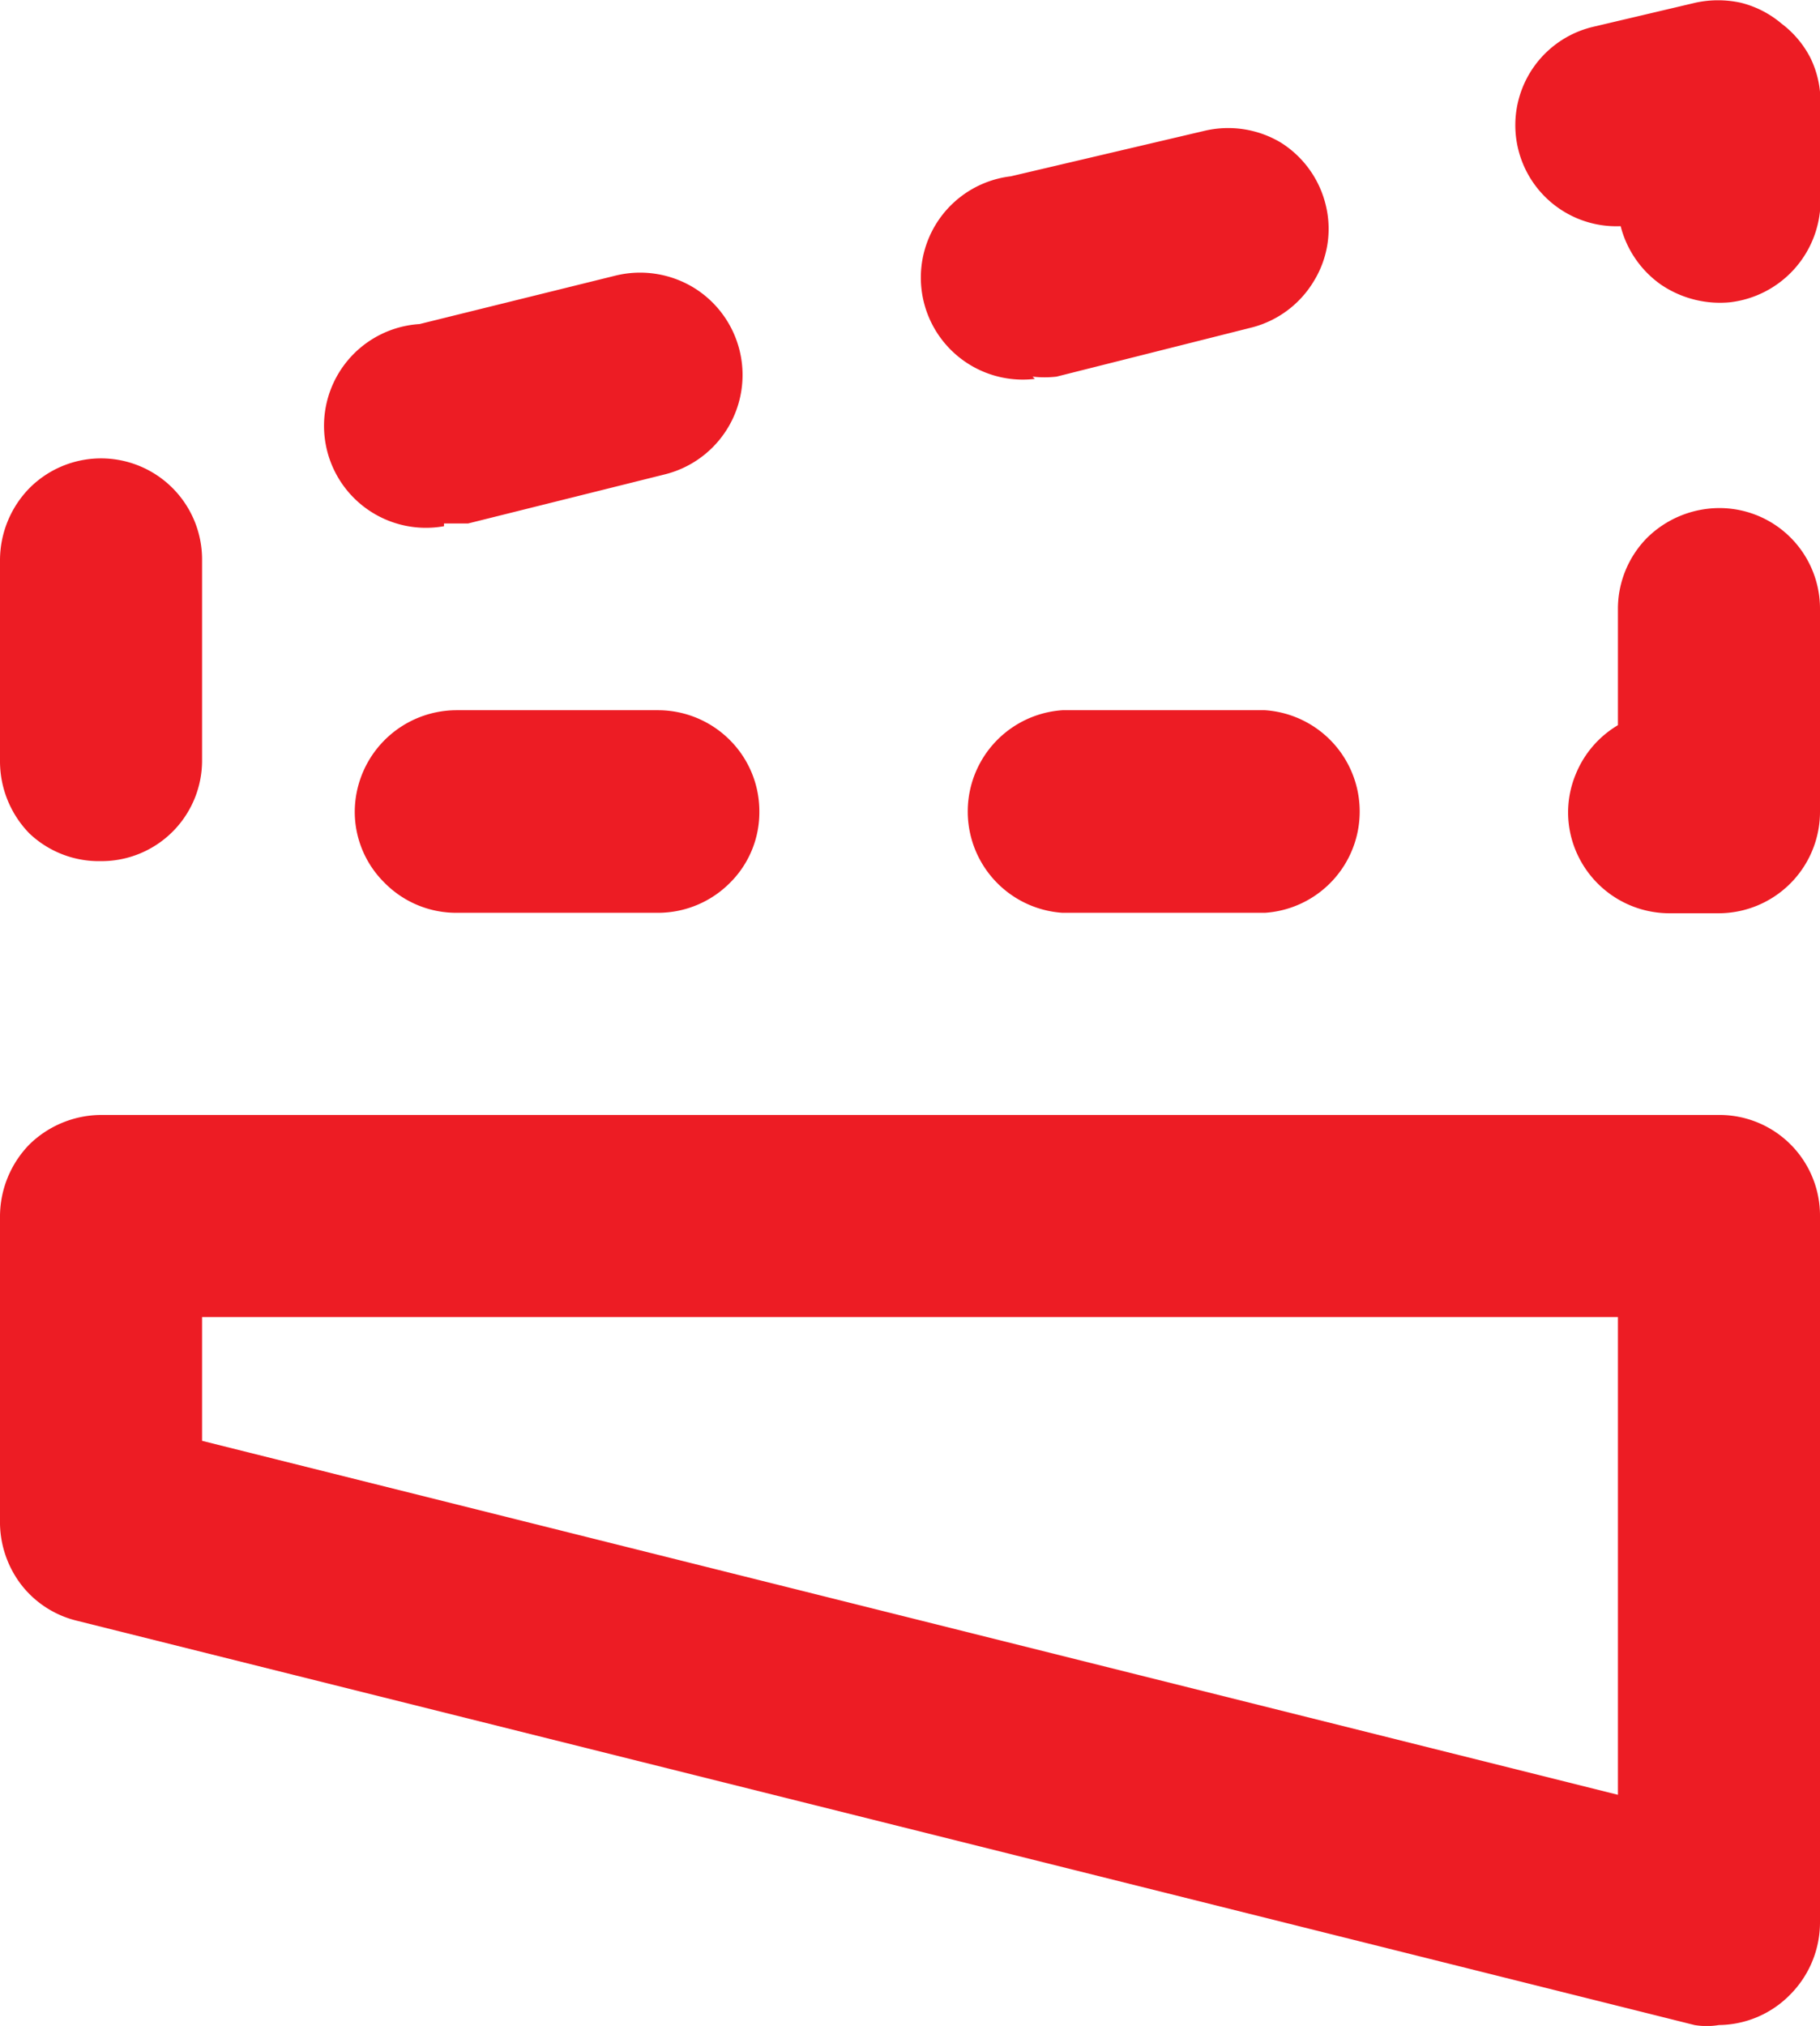<svg xmlns="http://www.w3.org/2000/svg" viewBox="0 0 40.17 44.7"><defs><style>.cls-1{fill:#ed1c24;}</style></defs><title>Asset 1</title><g id="Layer_2" data-name="Layer 2"><g id="Layer_1-2" data-name="Layer 1"><path class="cls-1" d="M22.79,8.31a2.35,2.35,0,0,0,.53,0l4.33-1.09A2.25,2.25,0,0,0,29,6.2a2.2,2.2,0,0,0,.26-1.68,2.25,2.25,0,0,0-1-1.38,2.27,2.27,0,0,0-1.69-.25l-4.26,1a2.25,2.25,0,0,0,.53,4.47Zm-8.26,7.36H10.07a2.25,2.25,0,0,0-2.24,2.24,2.2,2.2,0,0,0,.66,1.57,2.22,2.22,0,0,0,1.58.66h4.46a2.24,2.24,0,0,0,1.58-.66,2.19,2.19,0,0,0,.65-1.57,2.22,2.22,0,0,0-.65-1.58A2.24,2.24,0,0,0,14.53,15.67Zm8.92,0a2.24,2.24,0,0,0,0,4.47h4.47a2.24,2.24,0,0,0,0-4.47ZM9.8,11.55h.53l4.33-1.08a2.26,2.26,0,0,0,.64-4.13,2.28,2.28,0,0,0-1.71-.26L9.26,7.15a2.25,2.25,0,1,0,.54,4.46ZM2.23,19a2.22,2.22,0,0,0,2.23-2.23V12.35A2.23,2.23,0,0,0,.65,10.77,2.28,2.28,0,0,0,0,12.35v4.46a2.28,2.28,0,0,0,.65,1.58A2.23,2.23,0,0,0,2.23,19ZM39.32.52a2.21,2.21,0,0,0-.9-.46,2.34,2.34,0,0,0-1,0L35.17.59a2.23,2.23,0,0,0,.6,4.4,2.26,2.26,0,0,0,.89,1.29,2.32,2.32,0,0,0,1.52.39,2.26,2.26,0,0,0,2-2.15V2.28a2.19,2.19,0,0,0-.22-1A2.21,2.21,0,0,0,39.32.52ZM37.94,11.21a2.28,2.28,0,0,0-1.58.65,2.23,2.23,0,0,0-.65,1.58V16a2.23,2.23,0,0,0-.93,1.08,2.19,2.19,0,0,0-.09,1.43,2.24,2.24,0,0,0,2.15,1.64h1.1a2.24,2.24,0,0,0,2.23-2.23V13.44a2.22,2.22,0,0,0-2.23-2.23Zm0,13.39H2.23a2.28,2.28,0,0,0-1.58.65A2.28,2.28,0,0,0,0,26.83v6.7a2.28,2.28,0,0,0,.45,1.41,2.21,2.21,0,0,0,1.25.82l35.7,8.92a1.63,1.63,0,0,0,.54,0A2.23,2.23,0,0,0,39.52,44a2.26,2.26,0,0,0,.65-1.58V26.83a2.22,2.22,0,0,0-2.23-2.23Zm-2.23,15L4.46,31.79V29.06H35.71Z"/></g></g></svg>